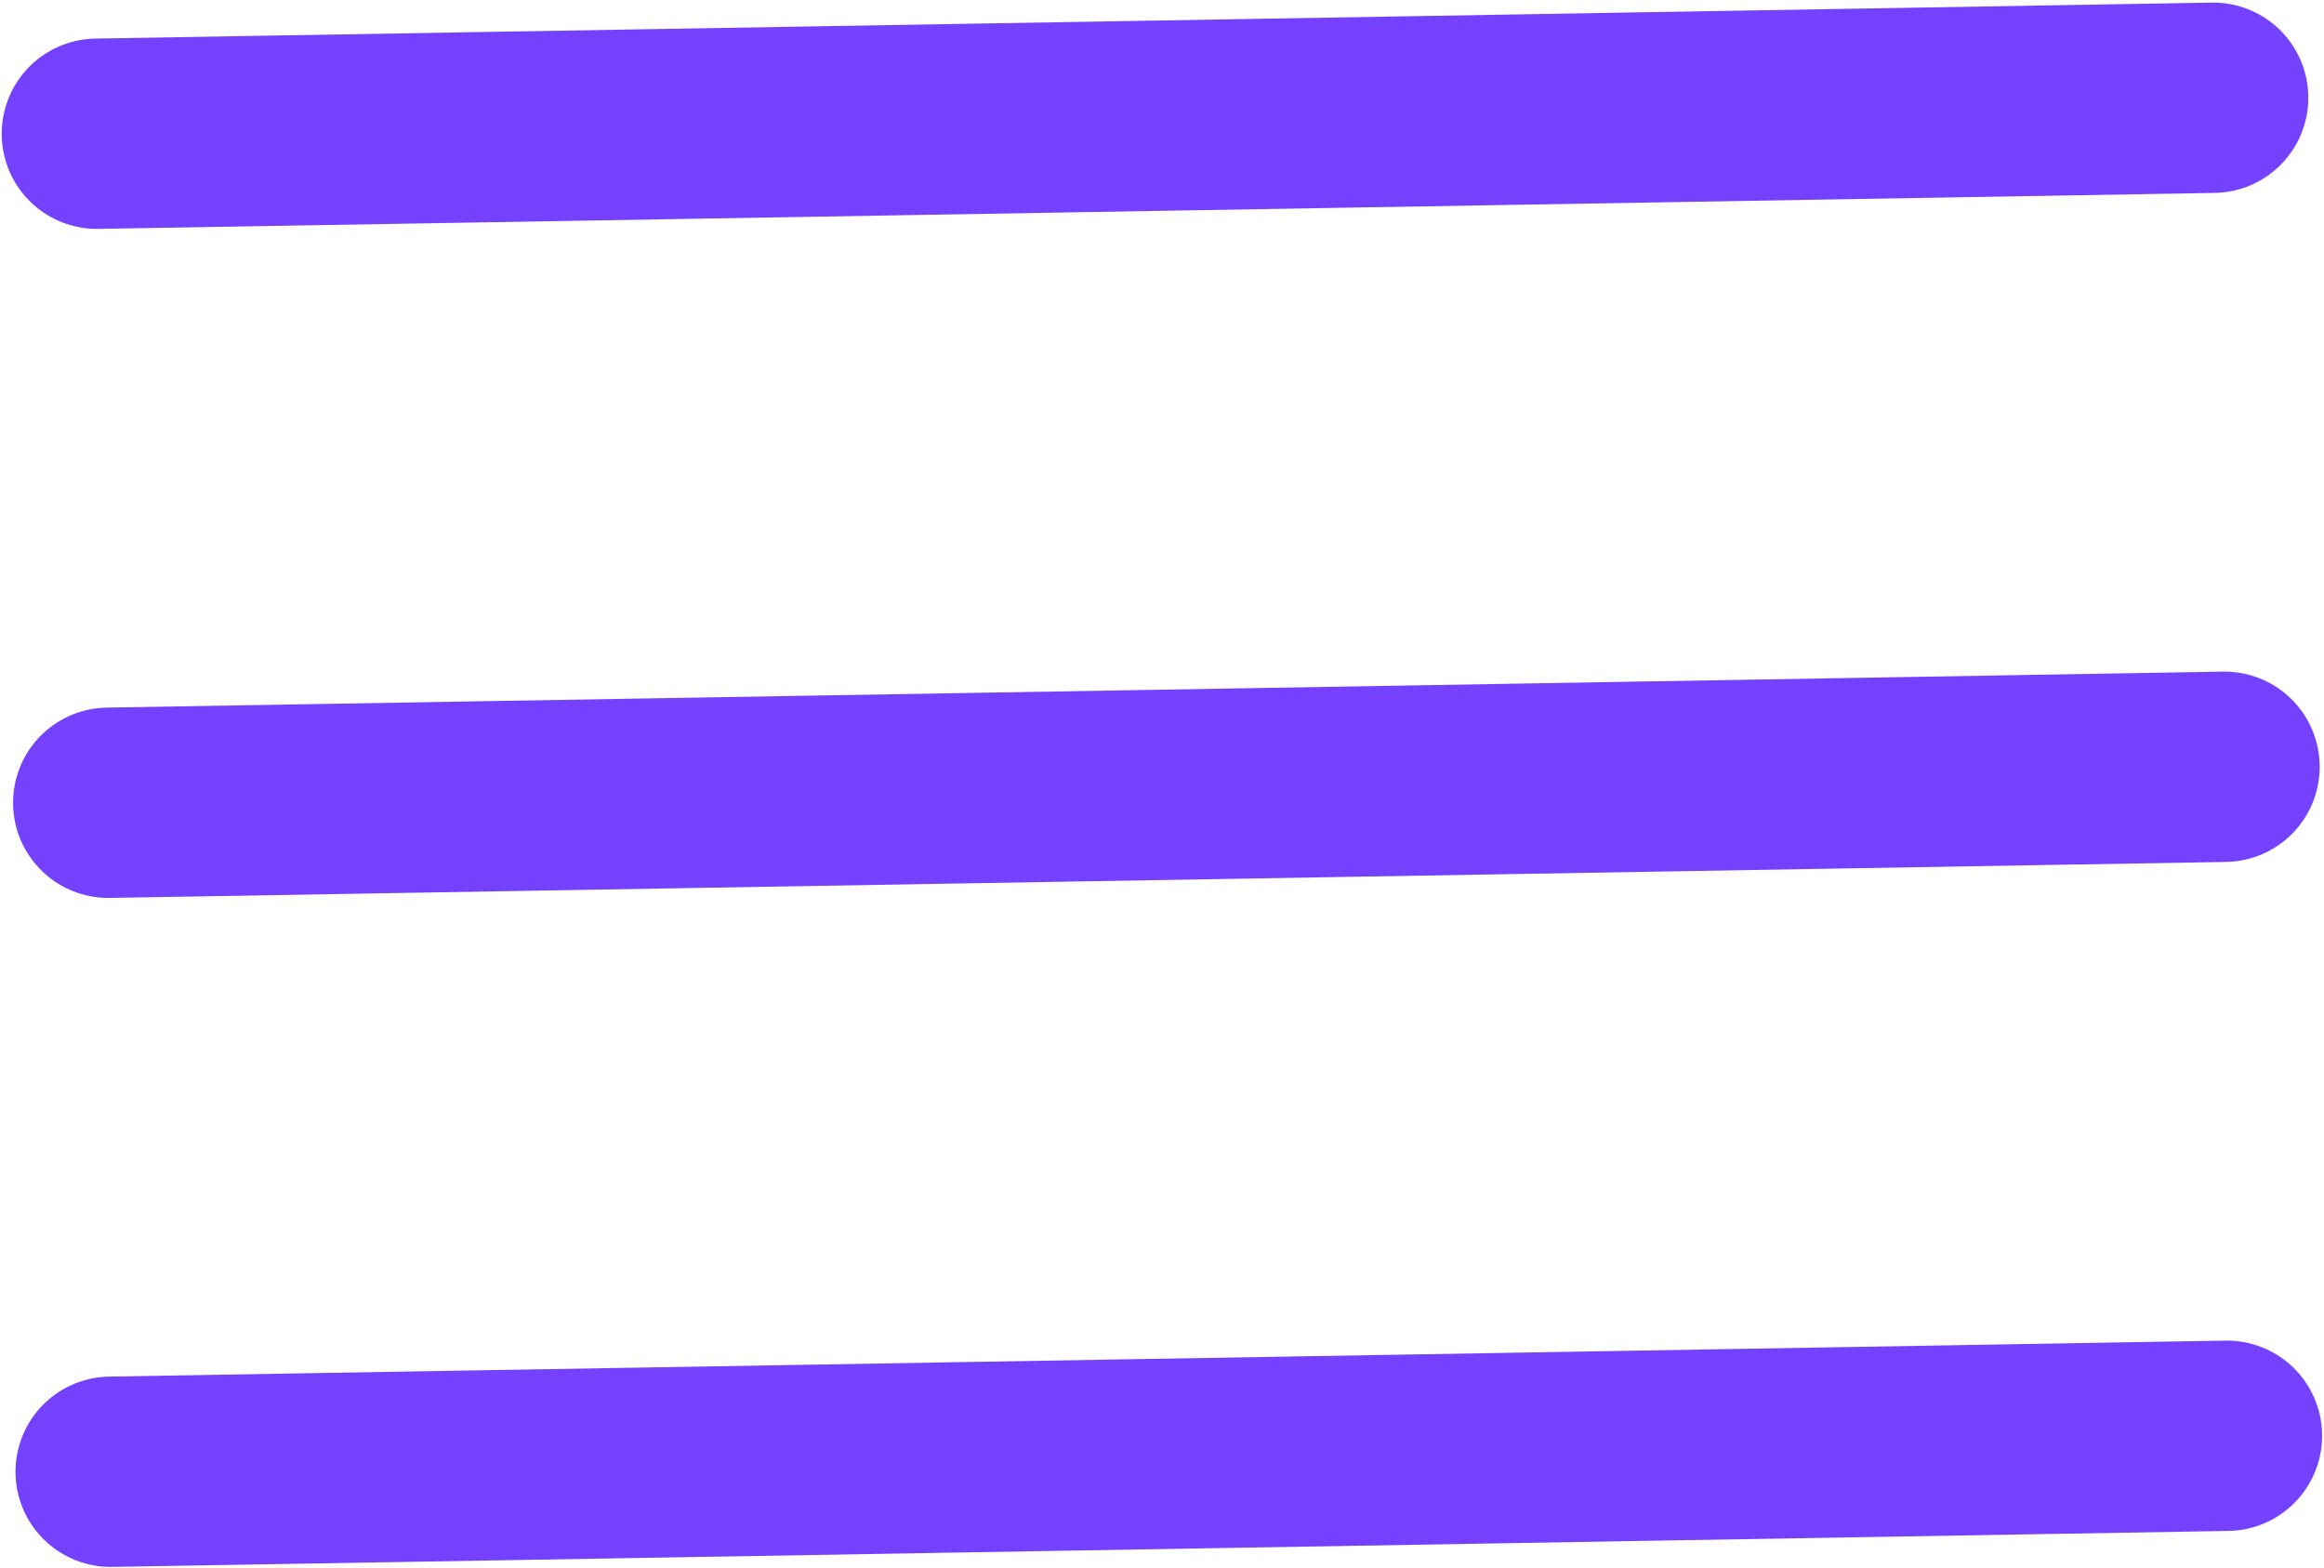 <svg xmlns="http://www.w3.org/2000/svg" width="24.42" height="16.482" viewBox="0 0 24.42 16.482"><g transform="matrix(1, -0.017, 0.017, 1, 0.924, 1.407)"><line x2="22.237" transform="translate(0.094 0)" fill="none" stroke="#7442ff" stroke-linecap="round" stroke-width="2"/><line x2="22.237" transform="translate(0.094 7.031)" fill="none" stroke="#7442ff" stroke-linecap="round" stroke-width="2"/><line x2="22.237" transform="translate(0 14.06)" fill="none" stroke="#7442ff" stroke-linecap="round" stroke-width="2"/></g></svg>